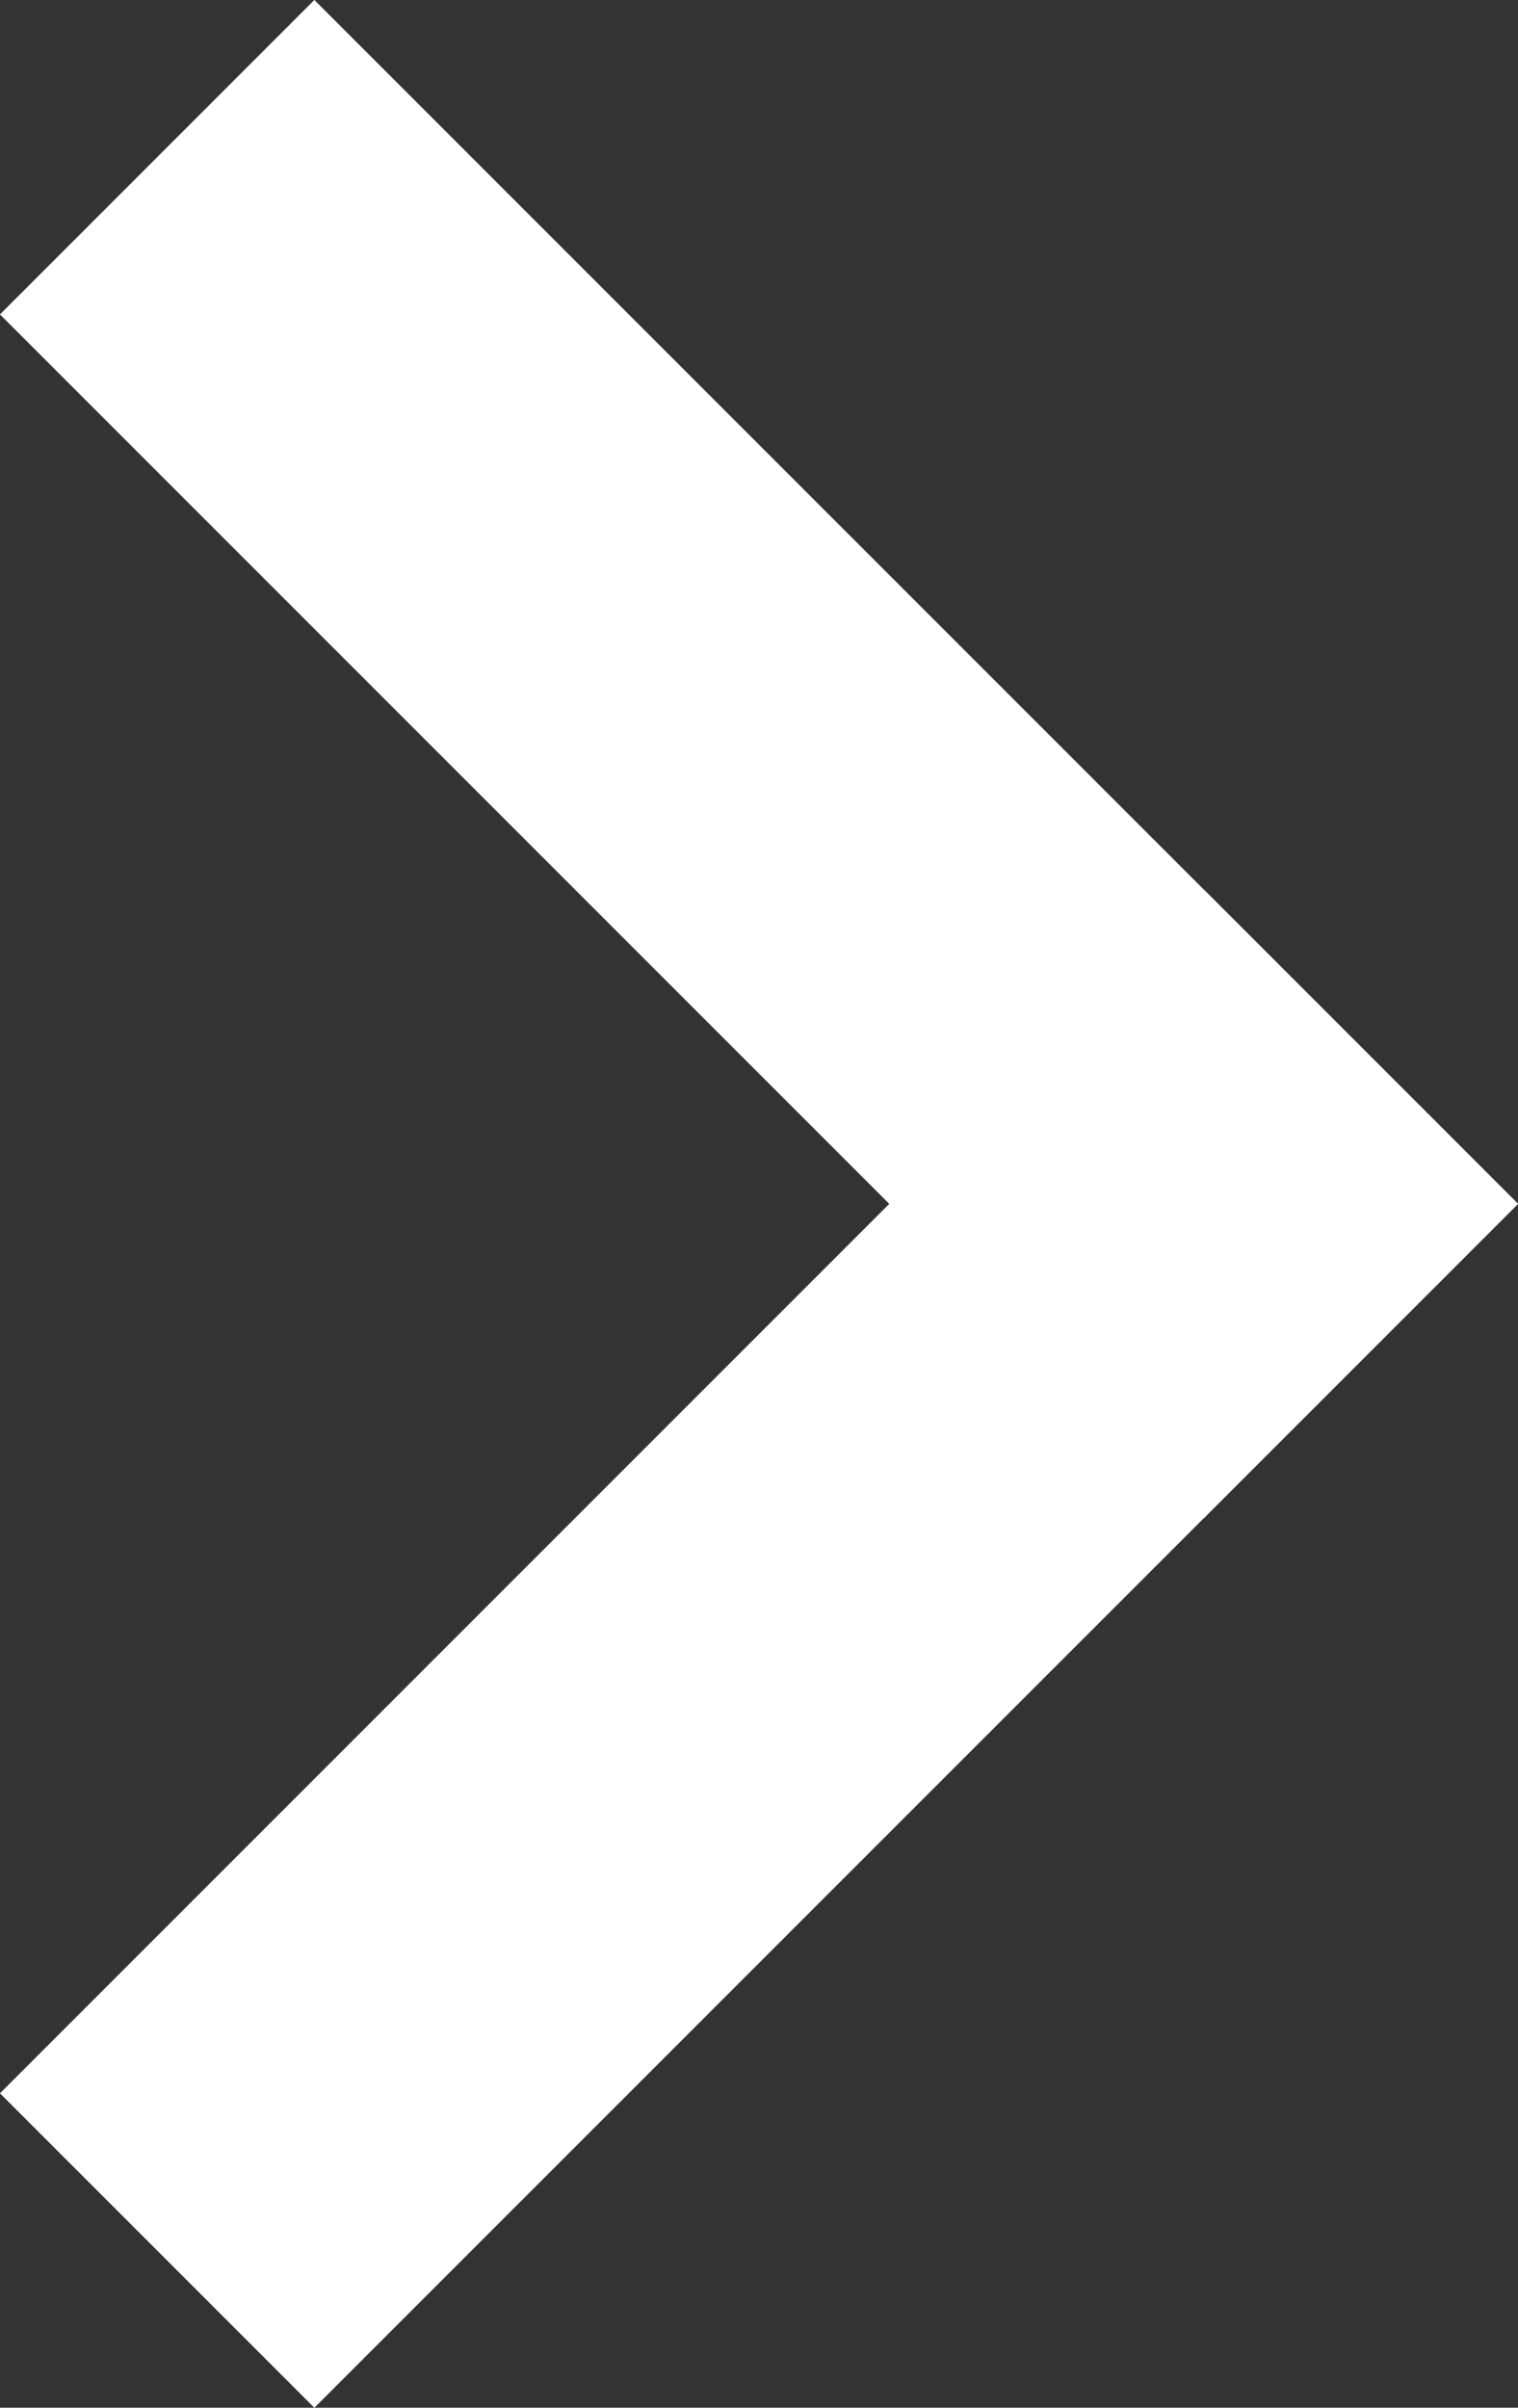 <svg xmlns="http://www.w3.org/2000/svg" width="6.828" height="10.828" viewBox="0 0 6.828 10.828">
  <rect x="0" y="0" width="6.828" height="10.828" fill="#333333" stroke="none"/>
  <g id="Group_264" data-name="Group 264" transform="translate(1509.414 -4176.586)">
    <g id="arrow" transform="translate(-1596.25 4397) rotate(-90)">
      <line id="Line_3" data-name="Line 3" x2="4" y2="4" transform="translate(211 88.25)" fill="none" stroke="#fff" stroke-linecap="square" stroke-width="2"/>
      <line id="Line_4" data-name="Line 4" x1="4" y2="4" transform="translate(215 88.25)" fill="none" stroke="#fff" stroke-linecap="square" stroke-width="2"/>
    </g>
  </g>
</svg>
